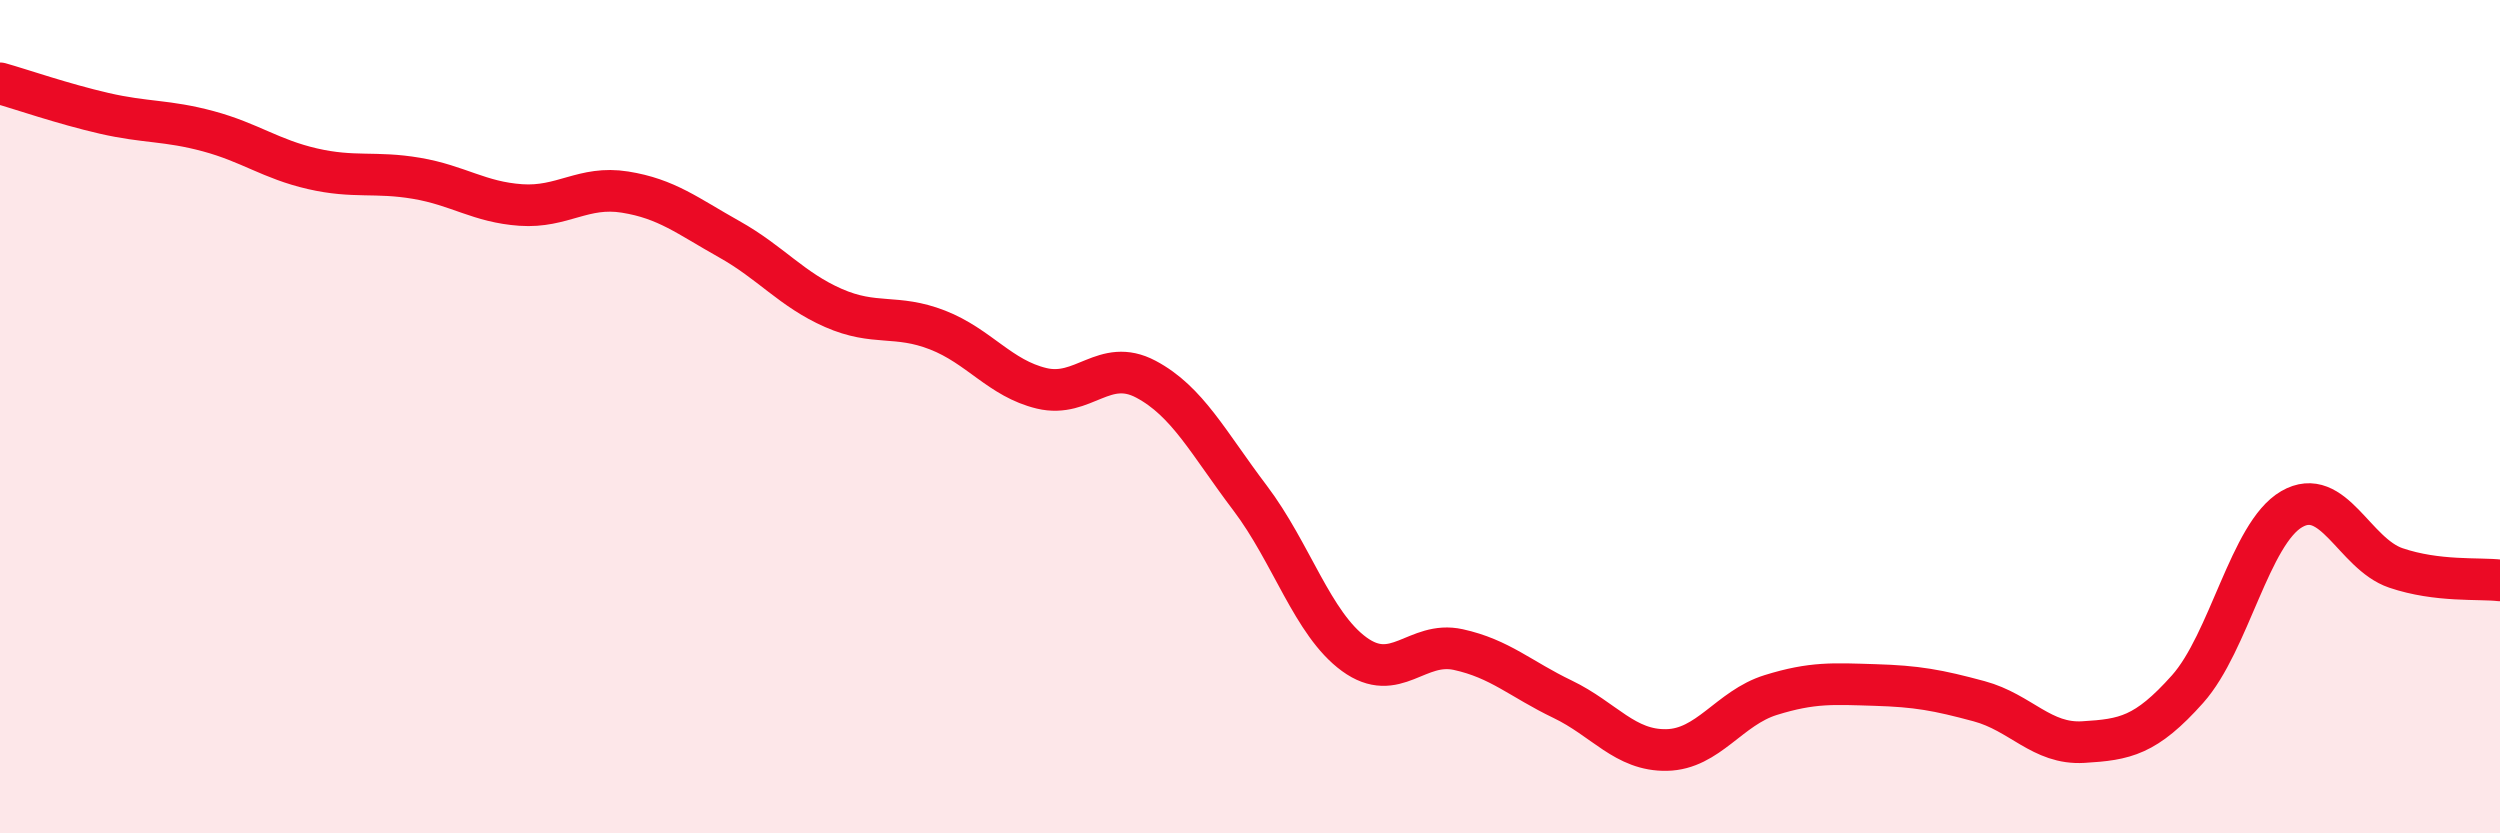 
    <svg width="60" height="20" viewBox="0 0 60 20" xmlns="http://www.w3.org/2000/svg">
      <path
        d="M 0,2 C 0.5,2.14 1.5,2.49 2.5,2.72 C 3.5,2.95 4,2.88 5,3.15 C 6,3.42 6.5,3.82 7.5,4.05 C 8.5,4.28 9,4.11 10,4.28 C 11,4.45 11.5,4.85 12.5,4.92 C 13.5,4.99 14,4.45 15,4.61 C 16,4.77 16.5,5.18 17.5,5.74 C 18.5,6.3 19,6.95 20,7.39 C 21,7.83 21.5,7.53 22.5,7.92 C 23.5,8.31 24,9.08 25,9.32 C 26,9.56 26.5,8.57 27.5,9.1 C 28.5,9.63 29,10.63 30,11.95 C 31,13.27 31.5,14.97 32.5,15.7 C 33.5,16.43 34,15.37 35,15.59 C 36,15.81 36.5,16.3 37.5,16.78 C 38.5,17.26 39,18.02 40,18 C 41,17.98 41.5,16.99 42.5,16.68 C 43.5,16.37 44,16.41 45,16.44 C 46,16.47 46.5,16.56 47.5,16.83 C 48.5,17.1 49,17.87 50,17.81 C 51,17.75 51.5,17.66 52.5,16.54 C 53.5,15.42 54,12.8 55,12.22 C 56,11.64 56.5,13.29 57.5,13.63 C 58.5,13.97 59.5,13.87 60,13.93L60 20L0 20Z"
        fill="#EB0A25"
        opacity="0.1"
        stroke-linecap="round"
        stroke-linejoin="round"
      />
      <path
        d="M 0,2 C 0.5,2.14 1.5,2.49 2.5,2.72 C 3.5,2.95 4,2.88 5,3.15 C 6,3.42 6.5,3.82 7.5,4.05 C 8.5,4.28 9,4.11 10,4.28 C 11,4.45 11.5,4.85 12.5,4.92 C 13.5,4.99 14,4.45 15,4.61 C 16,4.77 16.5,5.18 17.5,5.74 C 18.5,6.3 19,6.95 20,7.39 C 21,7.83 21.5,7.53 22.5,7.92 C 23.5,8.31 24,9.08 25,9.32 C 26,9.56 26.5,8.57 27.5,9.1 C 28.5,9.63 29,10.63 30,11.95 C 31,13.27 31.5,14.97 32.5,15.7 C 33.5,16.43 34,15.37 35,15.59 C 36,15.81 36.5,16.3 37.5,16.78 C 38.5,17.26 39,18.02 40,18 C 41,17.98 41.5,16.99 42.5,16.68 C 43.5,16.37 44,16.41 45,16.44 C 46,16.47 46.5,16.56 47.5,16.83 C 48.5,17.1 49,17.87 50,17.81 C 51,17.75 51.5,17.66 52.5,16.54 C 53.5,15.42 54,12.8 55,12.22 C 56,11.64 56.5,13.29 57.5,13.63 C 58.5,13.97 59.5,13.87 60,13.93"
        stroke="#EB0A25"
        stroke-width="1"
        fill="none"
        stroke-linecap="round"
        stroke-linejoin="round"
      />
    </svg>
  